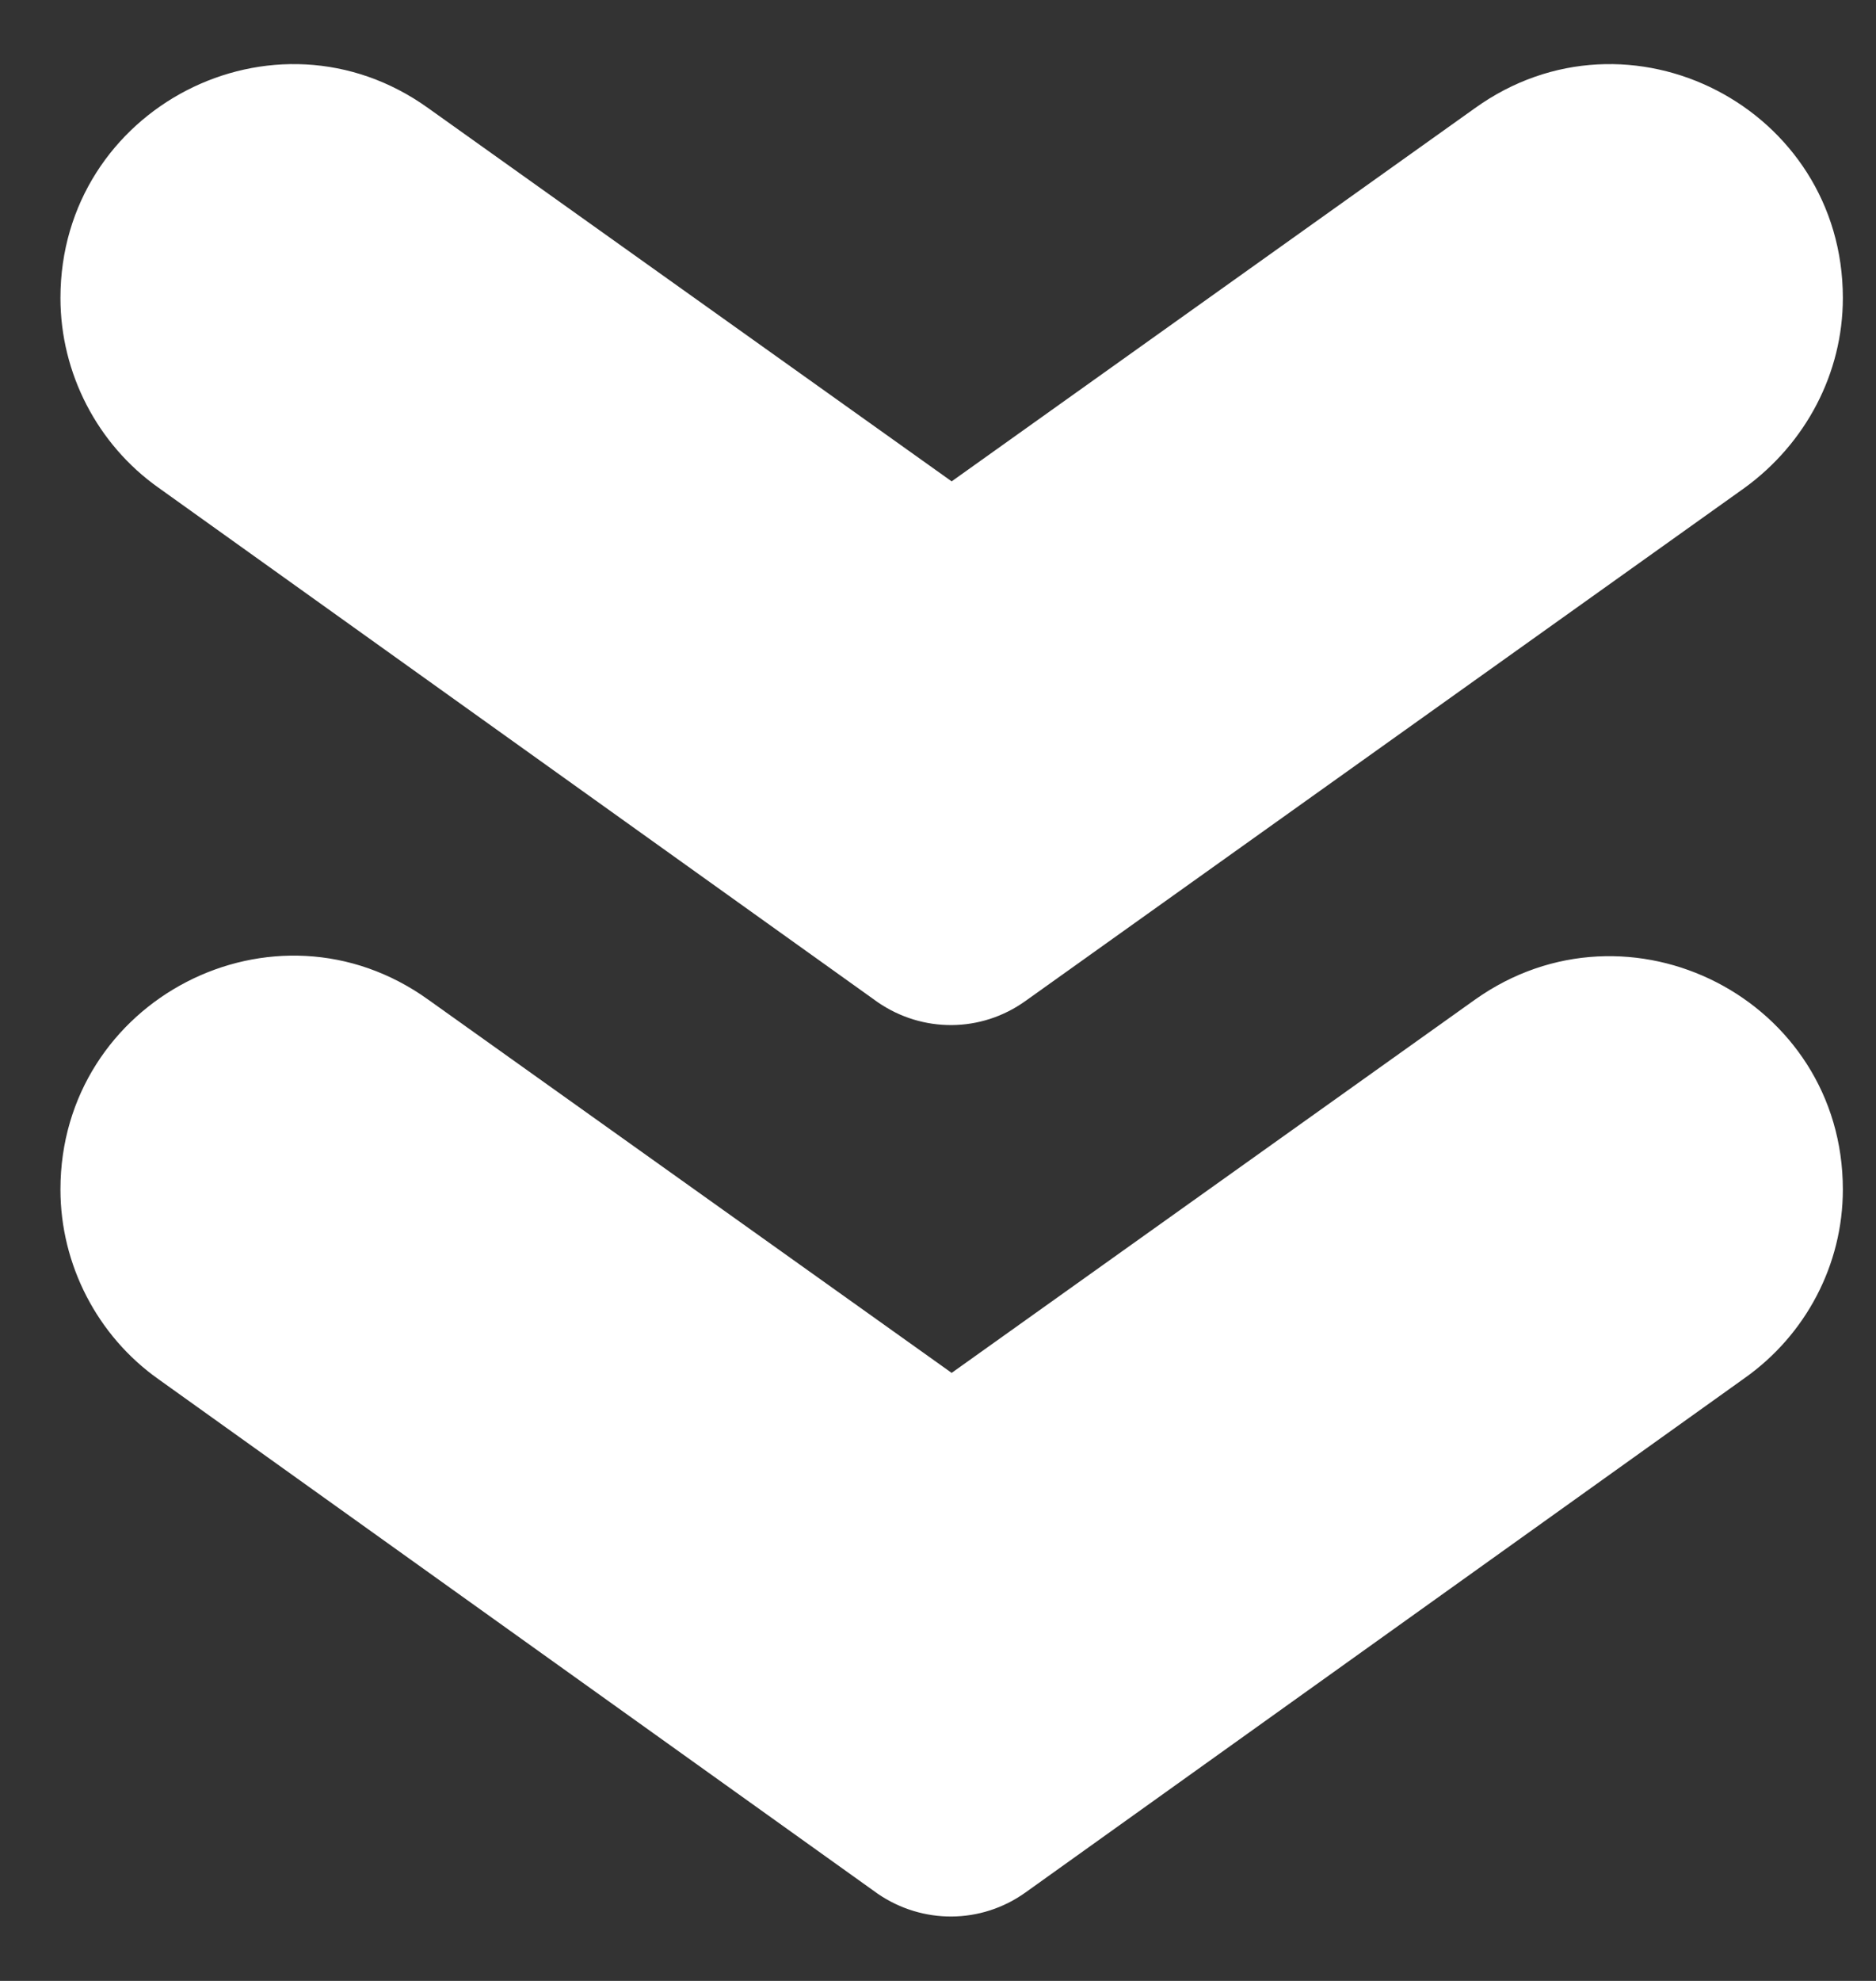 <?xml version="1.0" encoding="UTF-8"?> <svg xmlns="http://www.w3.org/2000/svg" width="18" height="19" viewBox="0 0 18 19" fill="none"><rect x="0" y="0" width="18" height="19" fill="#333333" stroke="none"/><path d="M9.839 18.152L16.741 13.217C17.327 12.802 17.682 12.13 17.682 11.409C17.682 9.589 15.63 8.538 14.151 9.589L9.131 13.168L4.11 9.589C2.632 8.526 0.58 9.589 0.58 11.409C0.58 12.13 0.934 12.814 1.521 13.229L8.422 18.164C8.85 18.457 9.412 18.457 9.839 18.152Z" fill="white"></path><path d="M9.839 9.601L16.741 4.678C17.327 4.251 17.682 3.579 17.682 2.858C17.682 1.038 15.63 -0.025 14.151 1.038L9.131 4.617L4.11 1.038C2.632 -0.025 0.58 1.038 0.58 2.858C0.58 3.579 0.934 4.263 1.521 4.678L8.422 9.613C8.85 9.907 9.412 9.907 9.839 9.601Z" fill="white"></path></svg> 
